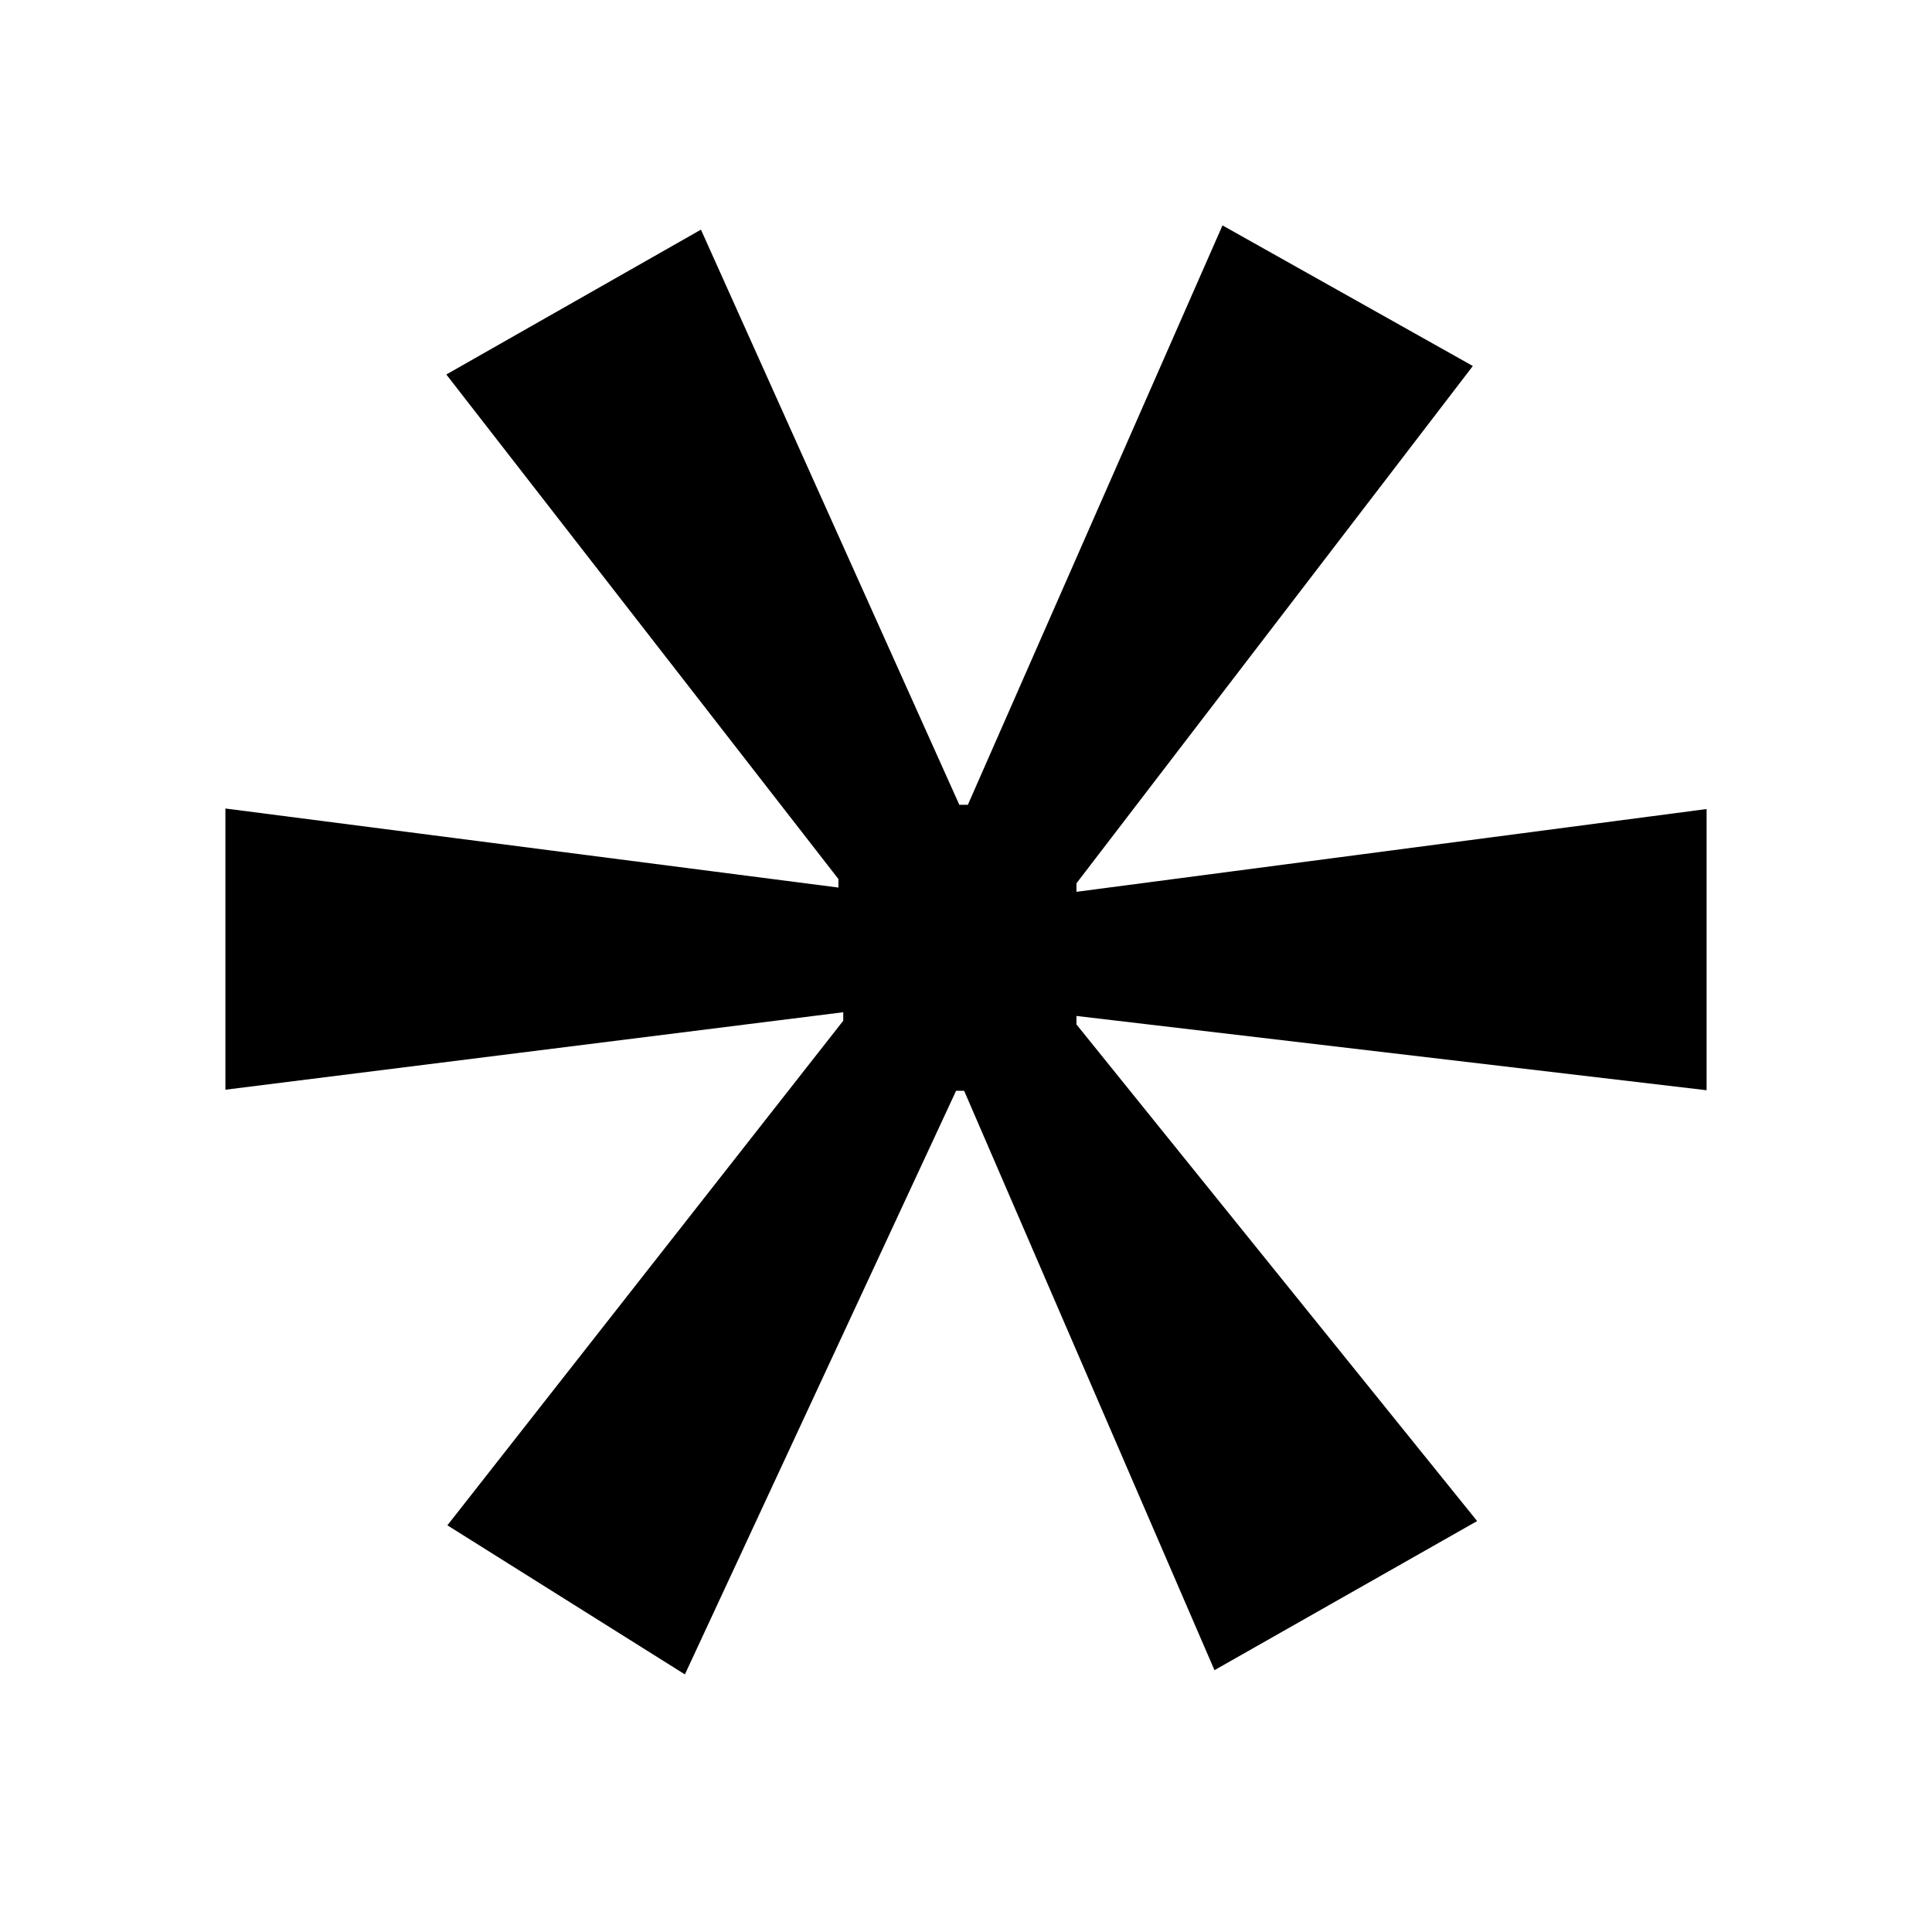 <svg width="120" height="120" viewBox="0 0 120 120" fill="none" xmlns="http://www.w3.org/2000/svg">
<path d="M91.481 22.733L66.861 54.864V55.392L106 50.251V67.717L66.861 63.103V63.63L91.747 94.476L75.433 103.737L59.884 67.75H59.385L42.54 104L27.788 94.74L52.375 63.4V62.872L14 67.684V50.218L52.076 55.128V54.6L27.722 23.26L43.537 14.264L59.585 49.987H60.116L75.931 14L91.481 22.733Z" fill="black"/>
</svg>
